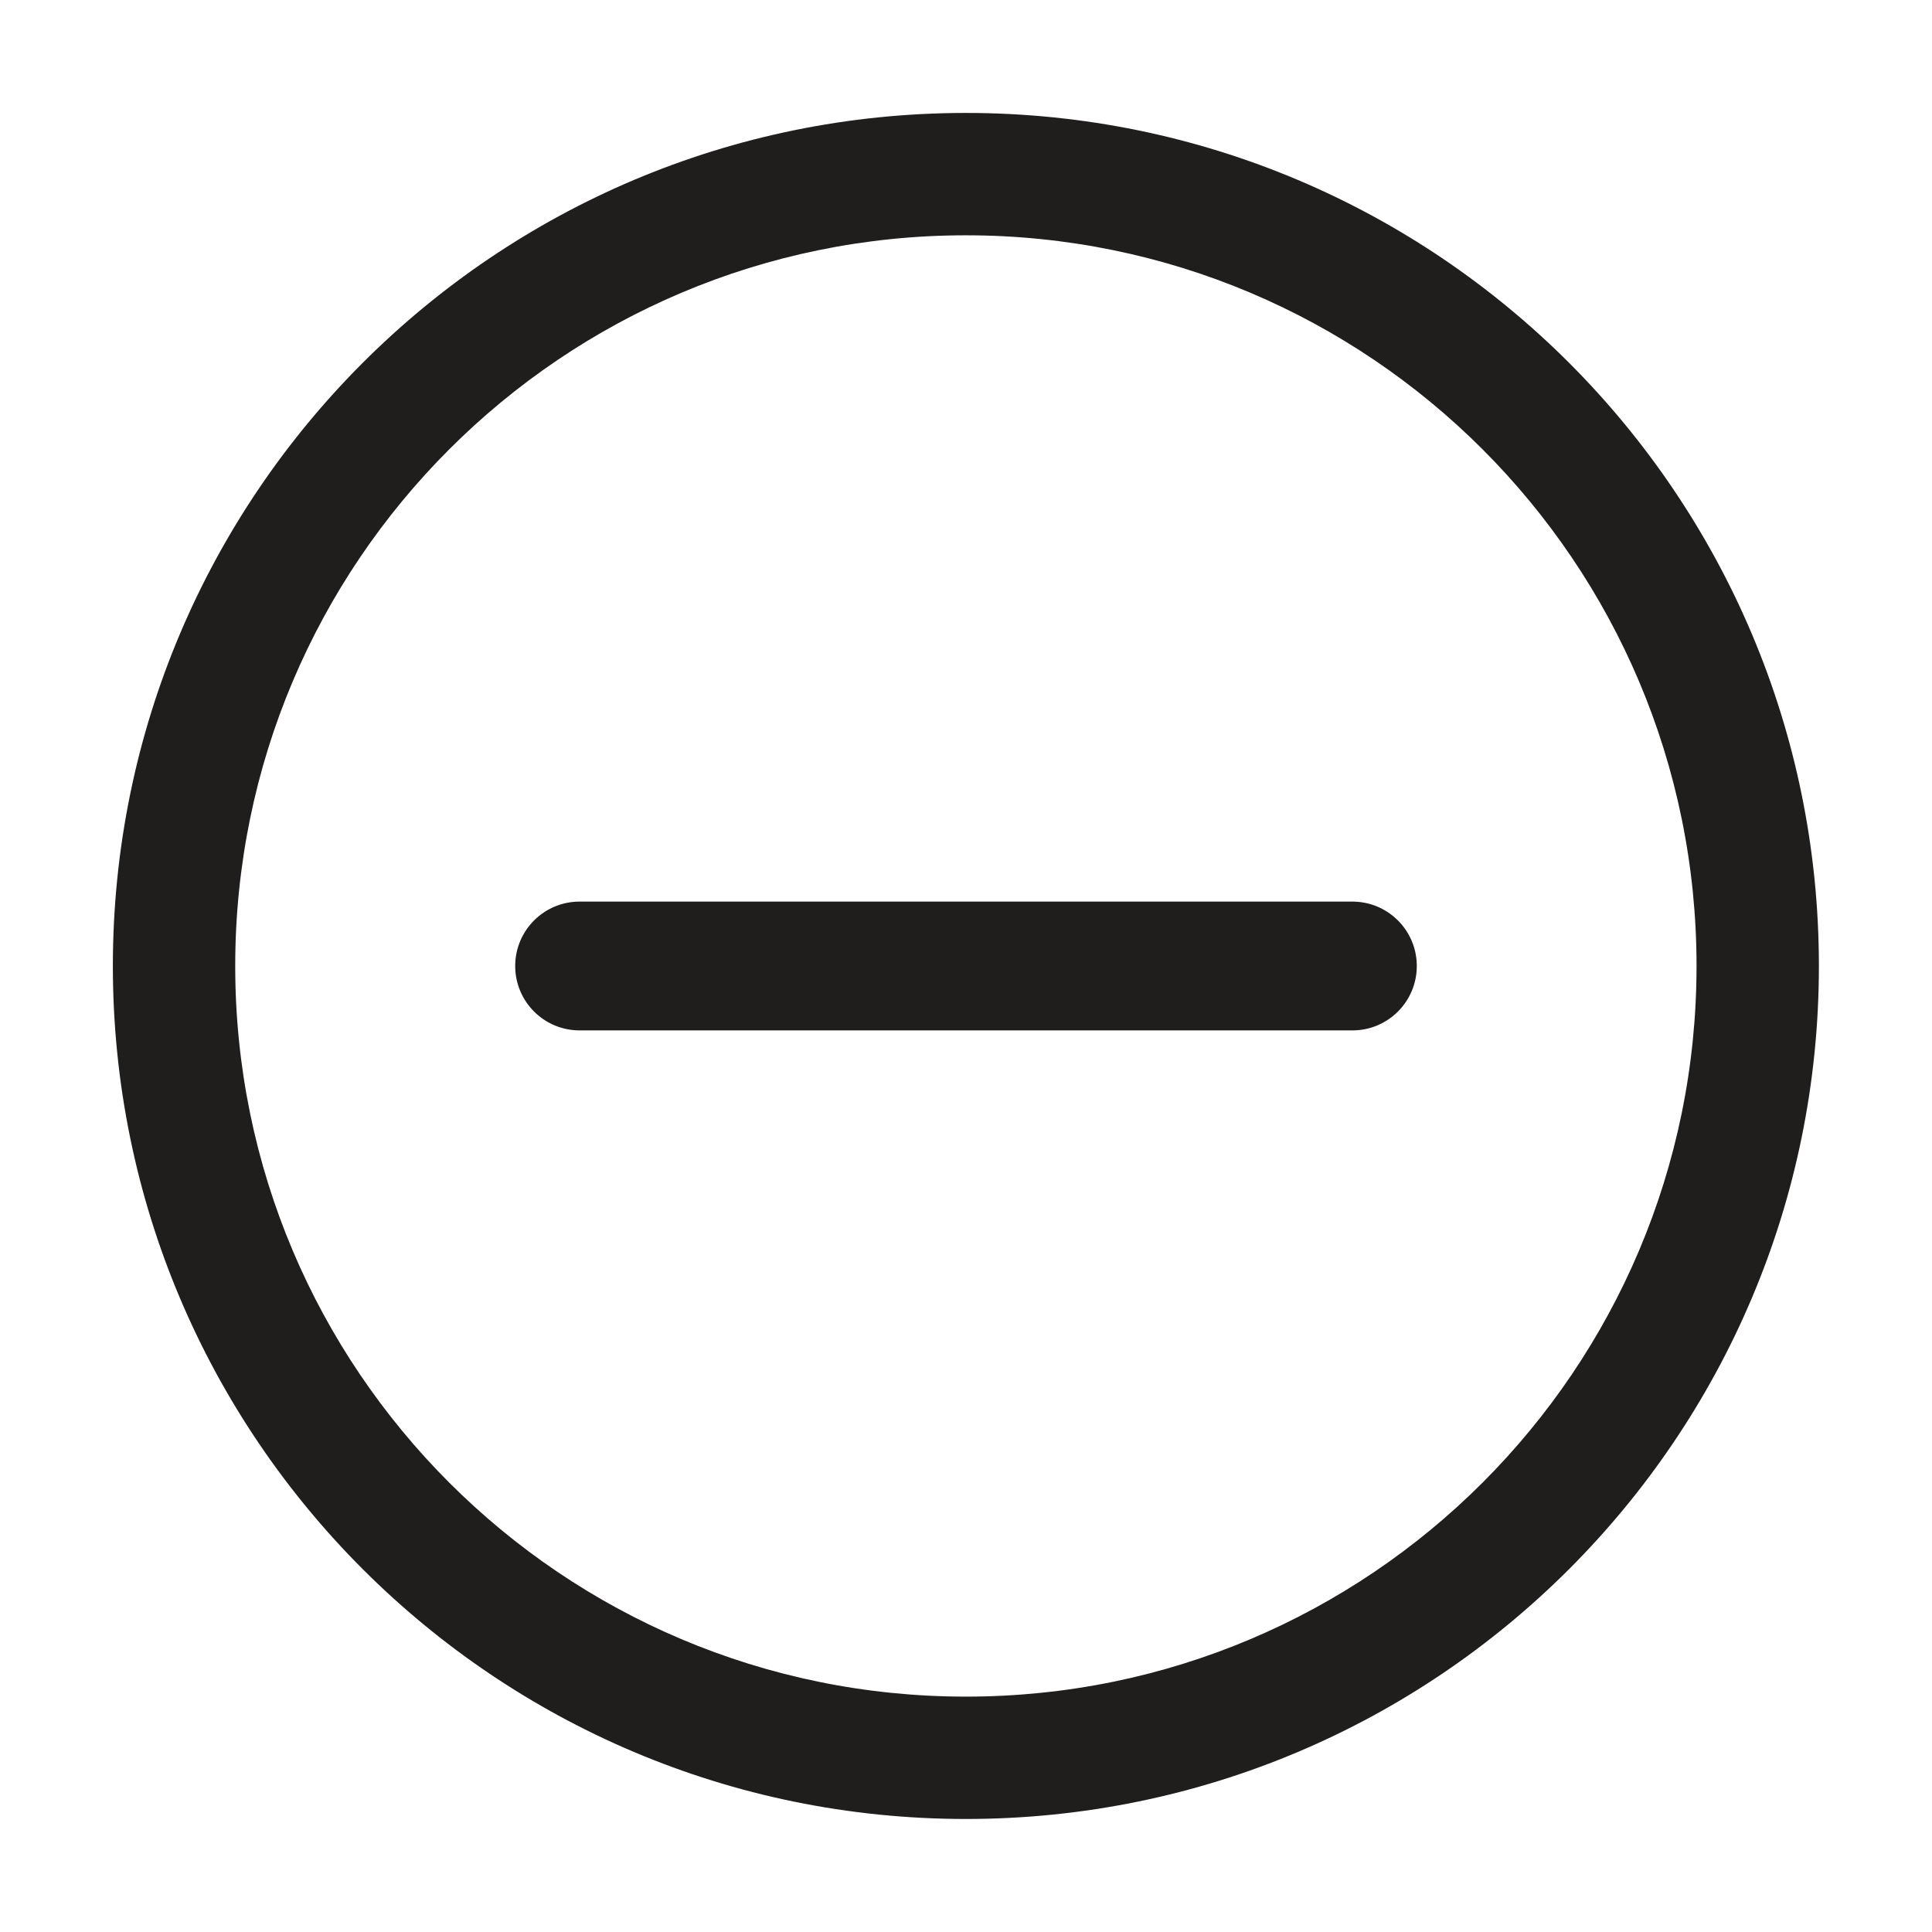 <svg width="24" height="24" viewBox="0 0 24 24" fill="none" xmlns="http://www.w3.org/2000/svg">
<g id="Icons&#194;&#160;- Slim">
<path id="Shape" fill-rule="evenodd" clip-rule="evenodd" d="M11.999 1.403C6.147 1.403 1.402 6.148 1.402 12C1.402 17.852 6.147 22.596 11.999 22.596C17.851 22.596 22.595 17.852 22.595 12C22.595 6.148 17.851 1.403 11.999 1.403ZM2.922 12C2.922 6.987 6.986 2.923 11.999 2.923C17.012 2.923 21.075 6.987 21.075 12C21.075 17.013 17.012 21.076 11.999 21.076C6.986 21.076 2.922 17.013 2.922 12ZM7.2 11.2C6.758 11.2 6.4 11.558 6.4 12C6.4 12.442 6.758 12.8 7.2 12.8H16.8C17.242 12.8 17.6 12.442 17.6 12C17.6 11.558 17.242 11.2 16.8 11.2H7.2Z" fill="#201D1D"/>
</g>
</svg>
